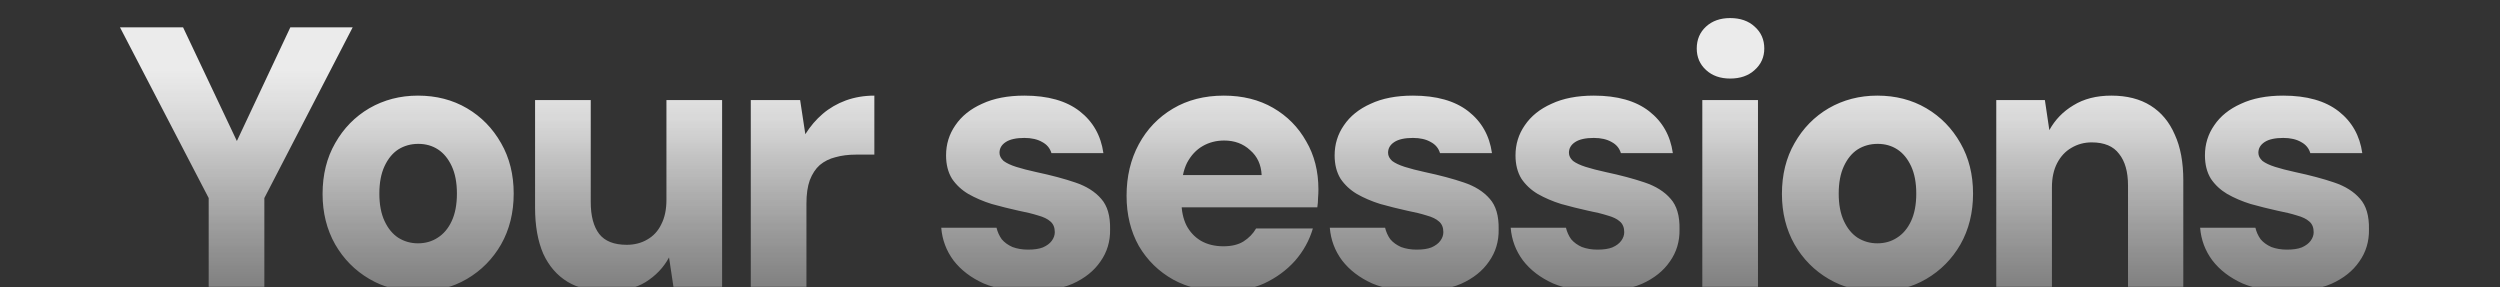 <svg width="1280" height="147" viewBox="0 0 1280 147" fill="none" xmlns="http://www.w3.org/2000/svg">
<rect x="0" y="0" width="1280" height="147" fill="#333333" stroke="none"/>
<g opacity="0.9">
<mask id="mask0_307_5125" style="mask-type:alpha" maskUnits="userSpaceOnUse" x="0" y="0" width="1280" height="147">
<rect width="1280" height="147" rx="26" fill="url(#paint0_linear_307_5125)"/>
</mask>
<g mask="url(#mask0_307_5125)">
<path d="M106.847 147V101.4L61.437 14H93.737L123.947 77.84H118.627L148.647 14H180.567L135.347 101.4V147H106.847ZM213.991 149.28C204.744 149.28 196.448 147.127 189.101 142.82C181.754 138.513 175.928 132.623 171.621 125.15C167.314 117.55 165.161 108.937 165.161 99.31C165.161 89.43 167.314 80.753 171.621 73.28C175.928 65.68 181.754 59.727 189.101 55.42C196.574 51.113 204.871 48.96 213.991 48.96C223.364 48.96 231.724 51.113 239.071 55.42C246.418 59.727 252.244 65.68 256.551 73.28C260.858 80.753 263.011 89.367 263.011 99.12C263.011 108.873 260.858 117.55 256.551 125.15C252.244 132.623 246.418 138.513 239.071 142.82C231.724 147.127 223.364 149.28 213.991 149.28ZM213.991 124.58C217.791 124.58 221.148 123.63 224.061 121.73C227.101 119.83 229.508 116.98 231.281 113.18C233.054 109.38 233.941 104.693 233.941 99.12C233.941 93.547 233.054 88.86 231.281 85.06C229.508 81.26 227.164 78.41 224.251 76.51C221.338 74.61 217.981 73.66 214.181 73.66C210.381 73.66 206.961 74.61 203.921 76.51C201.008 78.41 198.664 81.26 196.891 85.06C195.118 88.86 194.231 93.547 194.231 99.12C194.231 104.693 195.118 109.38 196.891 113.18C198.664 116.98 201.008 119.83 203.921 121.73C206.961 123.63 210.318 124.58 213.991 124.58ZM311.006 149.28C303.026 149.28 296.249 147.633 290.676 144.34C285.229 141.047 281.049 136.233 278.136 129.9C275.349 123.44 273.956 115.587 273.956 106.34V51.24H302.456V103.49C302.456 110.583 303.912 116.03 306.826 119.83C309.739 123.503 314.426 125.34 320.886 125.34C324.812 125.34 328.296 124.453 331.336 122.68C334.502 120.907 336.909 118.31 338.556 114.89C340.329 111.47 341.216 107.29 341.216 102.35V51.24H369.716V147H344.826L342.546 131.8C339.759 136.993 335.706 141.237 330.386 144.53C325.066 147.697 318.606 149.28 311.006 149.28ZM384.398 147V51.24H409.668L412.328 68.72C414.861 64.667 417.838 61.183 421.258 58.27C424.678 55.357 428.605 53.077 433.038 51.43C437.598 49.783 442.475 48.96 447.668 48.96V79.17H438.168C434.368 79.17 430.885 79.613 427.718 80.5C424.678 81.26 422.018 82.59 419.738 84.49C417.585 86.39 415.875 88.987 414.608 92.28C413.468 95.447 412.898 99.437 412.898 104.25V147H384.398ZM526.944 149.28C517.951 149.28 510.161 147.887 503.574 145.1C497.114 142.187 491.984 138.26 488.184 133.32C484.511 128.38 482.421 122.807 481.914 116.6H510.224C510.731 118.753 511.618 120.717 512.884 122.49C514.278 124.137 516.114 125.467 518.394 126.48C520.801 127.367 523.461 127.81 526.374 127.81C529.541 127.81 532.074 127.43 533.974 126.67C536.001 125.783 537.521 124.643 538.534 123.25C539.548 121.857 540.054 120.4 540.054 118.88C540.054 116.473 539.294 114.637 537.774 113.37C536.381 112.103 534.291 111.09 531.504 110.33C528.718 109.443 525.361 108.62 521.434 107.86C516.874 106.847 512.314 105.707 507.754 104.44C503.321 103.047 499.331 101.337 495.784 99.31C492.364 97.283 489.578 94.687 487.424 91.52C485.398 88.227 484.384 84.237 484.384 79.55C484.384 73.85 485.968 68.72 489.134 64.16C492.301 59.473 496.861 55.8 502.814 53.14C508.768 50.353 515.988 48.96 524.474 48.96C536.508 48.96 545.944 51.62 552.784 56.94C559.624 62.26 563.678 69.417 564.944 78.41H538.344C537.584 75.877 536.001 73.977 533.594 72.71C531.188 71.317 528.148 70.62 524.474 70.62C520.294 70.62 517.128 71.317 514.974 72.71C512.821 74.103 511.744 75.94 511.744 78.22C511.744 79.74 512.441 81.133 513.834 82.4C515.354 83.54 517.508 84.553 520.294 85.44C523.081 86.327 526.501 87.213 530.554 88.1C538.281 89.747 544.931 91.52 550.504 93.42C556.204 95.32 560.638 98.107 563.804 101.78C566.971 105.327 568.491 110.52 568.364 117.36C568.491 123.567 566.844 129.077 563.424 133.89C560.131 138.703 555.381 142.503 549.174 145.29C542.968 147.95 535.558 149.28 526.944 149.28ZM626.772 149.28C616.892 149.28 608.215 147.253 600.742 143.2C593.268 139.02 587.378 133.257 583.072 125.91C578.892 118.437 576.802 109.887 576.802 100.26C576.802 90.38 578.892 81.577 583.072 73.85C587.252 66.123 593.078 60.043 600.552 55.61C608.025 51.177 616.702 48.96 626.582 48.96C636.208 48.96 644.632 51.05 651.852 55.23C659.072 59.41 664.708 65.11 668.762 72.33C672.942 79.423 675.032 87.657 675.032 97.03C675.032 98.297 674.968 99.753 674.842 101.4C674.842 102.92 674.715 104.503 674.462 106.15H597.132V89.62H645.962C645.708 84.3 643.745 80.057 640.072 76.89C636.525 73.597 632.092 71.95 626.772 71.95C622.718 71.95 619.045 72.9 615.752 74.8C612.458 76.7 609.798 79.55 607.772 83.35C605.872 87.15 604.922 91.963 604.922 97.79V103.49C604.922 107.923 605.745 111.85 607.392 115.27C609.165 118.69 611.635 121.35 614.802 123.25C618.095 125.15 621.958 126.1 626.392 126.1C630.572 126.1 633.992 125.277 636.652 123.63C639.438 121.857 641.592 119.64 643.112 116.98H672.182C670.408 123.06 667.368 128.57 663.062 133.51C658.755 138.323 653.498 142.187 647.292 145.1C641.085 147.887 634.245 149.28 626.772 149.28ZM725.89 149.28C716.896 149.28 709.106 147.887 702.52 145.1C696.06 142.187 690.93 138.26 687.13 133.32C683.456 128.38 681.366 122.807 680.86 116.6H709.17C709.676 118.753 710.563 120.717 711.83 122.49C713.223 124.137 715.06 125.467 717.34 126.48C719.746 127.367 722.406 127.81 725.32 127.81C728.486 127.81 731.02 127.43 732.92 126.67C734.946 125.783 736.466 124.643 737.48 123.25C738.493 121.857 739 120.4 739 118.88C739 116.473 738.24 114.637 736.72 113.37C735.326 112.103 733.236 111.09 730.45 110.33C727.663 109.443 724.306 108.62 720.38 107.86C715.82 106.847 711.26 105.707 706.7 104.44C702.266 103.047 698.276 101.337 694.73 99.31C691.31 97.283 688.523 94.687 686.37 91.52C684.343 88.227 683.33 84.237 683.33 79.55C683.33 73.85 684.913 68.72 688.08 64.16C691.246 59.473 695.806 55.8 701.76 53.14C707.713 50.353 714.933 48.96 723.42 48.96C735.453 48.96 744.89 51.62 751.73 56.94C758.57 62.26 762.623 69.417 763.89 78.41H737.29C736.53 75.877 734.946 73.977 732.54 72.71C730.133 71.317 727.093 70.62 723.42 70.62C719.24 70.62 716.073 71.317 713.92 72.71C711.766 74.103 710.69 75.94 710.69 78.22C710.69 79.74 711.386 81.133 712.78 82.4C714.3 83.54 716.453 84.553 719.24 85.44C722.026 86.327 725.446 87.213 729.5 88.1C737.226 89.747 743.876 91.52 749.45 93.42C755.15 95.32 759.583 98.107 762.75 101.78C765.916 105.327 767.436 110.52 767.31 117.36C767.436 123.567 765.79 129.077 762.37 133.89C759.076 138.703 754.326 142.503 748.12 145.29C741.913 147.95 734.503 149.28 725.89 149.28ZM818.497 149.28C809.504 149.28 801.714 147.887 795.127 145.1C788.667 142.187 783.537 138.26 779.737 133.32C776.064 128.38 773.974 122.807 773.467 116.6H801.777C802.284 118.753 803.17 120.717 804.437 122.49C805.83 124.137 807.667 125.467 809.947 126.48C812.354 127.367 815.014 127.81 817.927 127.81C821.094 127.81 823.627 127.43 825.527 126.67C827.554 125.783 829.074 124.643 830.087 123.25C831.1 121.857 831.607 120.4 831.607 118.88C831.607 116.473 830.847 114.637 829.327 113.37C827.934 112.103 825.844 111.09 823.057 110.33C820.27 109.443 816.914 108.62 812.987 107.86C808.427 106.847 803.867 105.707 799.307 104.44C794.874 103.047 790.884 101.337 787.337 99.31C783.917 97.283 781.13 94.687 778.977 91.52C776.95 88.227 775.937 84.237 775.937 79.55C775.937 73.85 777.52 68.72 780.687 64.16C783.854 59.473 788.414 55.8 794.367 53.14C800.32 50.353 807.54 48.96 816.027 48.96C828.06 48.96 837.497 51.62 844.337 56.94C851.177 62.26 855.23 69.417 856.497 78.41H829.897C829.137 75.877 827.554 73.977 825.147 72.71C822.74 71.317 819.7 70.62 816.027 70.62C811.847 70.62 808.68 71.317 806.527 72.71C804.374 74.103 803.297 75.94 803.297 78.22C803.297 79.74 803.994 81.133 805.387 82.4C806.907 83.54 809.06 84.553 811.847 85.44C814.634 86.327 818.054 87.213 822.107 88.1C829.834 89.747 836.484 91.52 842.057 93.42C847.757 95.32 852.19 98.107 855.357 101.78C858.524 105.327 860.044 110.52 859.917 117.36C860.044 123.567 858.397 129.077 854.977 133.89C851.684 138.703 846.934 142.503 840.727 145.29C834.52 147.95 827.11 149.28 818.497 149.28ZM871.584 147V51.24H900.084V147H871.584ZM885.834 40.22C880.768 40.22 876.651 38.763 873.484 35.85C870.318 32.937 868.734 29.263 868.734 24.83C868.734 20.27 870.318 16.533 873.484 13.62C876.651 10.707 880.768 9.25 885.834 9.25C891.028 9.25 895.208 10.707 898.374 13.62C901.668 16.533 903.314 20.27 903.314 24.83C903.314 29.263 901.668 32.937 898.374 35.85C895.208 38.763 891.028 40.22 885.834 40.22ZM961.179 149.28C951.932 149.28 943.635 147.127 936.289 142.82C928.942 138.513 923.115 132.623 918.809 125.15C914.502 117.55 912.349 108.937 912.349 99.31C912.349 89.43 914.502 80.753 918.809 73.28C923.115 65.68 928.942 59.727 936.289 55.42C943.762 51.113 952.059 48.96 961.179 48.96C970.552 48.96 978.912 51.113 986.259 55.42C993.605 59.727 999.432 65.68 1003.74 73.28C1008.05 80.753 1010.2 89.367 1010.2 99.12C1010.2 108.873 1008.05 117.55 1003.74 125.15C999.432 132.623 993.605 138.513 986.259 142.82C978.912 147.127 970.552 149.28 961.179 149.28ZM961.179 124.58C964.979 124.58 968.335 123.63 971.249 121.73C974.289 119.83 976.695 116.98 978.469 113.18C980.242 109.38 981.129 104.693 981.129 99.12C981.129 93.547 980.242 88.86 978.469 85.06C976.695 81.26 974.352 78.41 971.439 76.51C968.525 74.61 965.169 73.66 961.369 73.66C957.569 73.66 954.149 74.61 951.109 76.51C948.195 78.41 945.852 81.26 944.079 85.06C942.305 88.86 941.419 93.547 941.419 99.12C941.419 104.693 942.305 109.38 944.079 113.18C945.852 116.98 948.195 119.83 951.109 121.73C954.149 123.63 957.505 124.58 961.179 124.58ZM1022.09 147V51.24H1046.98L1049.26 66.63C1052.18 61.31 1056.29 57.067 1061.61 53.9C1066.93 50.607 1073.39 48.96 1080.99 48.96C1088.97 48.96 1095.69 50.67 1101.13 54.09C1106.58 57.51 1110.7 62.45 1113.48 68.91C1116.4 75.243 1117.85 83.033 1117.85 92.28V147H1089.54V94.94C1089.54 87.973 1088.02 82.59 1084.98 78.79C1082.07 74.863 1077.38 72.9 1070.92 72.9C1067.12 72.9 1063.64 73.85 1060.47 75.75C1057.43 77.523 1055.03 80.12 1053.25 83.54C1051.48 86.96 1050.59 91.077 1050.59 95.89V147H1022.09ZM1171.49 149.28C1162.49 149.28 1154.7 147.887 1148.12 145.1C1141.66 142.187 1136.53 138.26 1132.73 133.32C1129.05 128.38 1126.96 122.807 1126.46 116.6H1154.77C1155.27 118.753 1156.16 120.717 1157.43 122.49C1158.82 124.137 1160.66 125.467 1162.94 126.48C1165.34 127.367 1168 127.81 1170.92 127.81C1174.08 127.81 1176.62 127.43 1178.52 126.67C1180.54 125.783 1182.06 124.643 1183.08 123.25C1184.09 121.857 1184.6 120.4 1184.6 118.88C1184.6 116.473 1183.84 114.637 1182.32 113.37C1180.92 112.103 1178.83 111.09 1176.05 110.33C1173.26 109.443 1169.9 108.62 1165.98 107.86C1161.42 106.847 1156.86 105.707 1152.3 104.44C1147.86 103.047 1143.87 101.337 1140.33 99.31C1136.91 97.283 1134.12 94.687 1131.97 91.52C1129.94 88.227 1128.93 84.237 1128.93 79.55C1128.93 73.85 1130.51 68.72 1133.68 64.16C1136.84 59.473 1141.4 55.8 1147.36 53.14C1153.31 50.353 1160.53 48.96 1169.02 48.96C1181.05 48.96 1190.49 51.62 1197.33 56.94C1204.17 62.26 1208.22 69.417 1209.49 78.41H1182.89C1182.13 75.877 1180.54 73.977 1178.14 72.71C1175.73 71.317 1172.69 70.62 1169.02 70.62C1164.84 70.62 1161.67 71.317 1159.52 72.71C1157.36 74.103 1156.29 75.94 1156.29 78.22C1156.29 79.74 1156.98 81.133 1158.38 82.4C1159.9 83.54 1162.05 84.553 1164.84 85.44C1167.62 86.327 1171.04 87.213 1175.1 88.1C1182.82 89.747 1189.47 91.52 1195.05 93.42C1200.75 95.32 1205.18 98.107 1208.35 101.78C1211.51 105.327 1213.03 110.52 1212.91 117.36C1213.03 123.567 1211.39 129.077 1207.97 133.89C1204.67 138.703 1199.92 142.503 1193.72 145.29C1187.51 147.95 1180.1 149.28 1171.49 149.28Z" fill="url(#paint1_linear_307_5125)"/>
</g>
</g>
<defs>
<linearGradient id="paint0_linear_307_5125" x1="640" y1="36.578" x2="640" y2="147" gradientUnits="userSpaceOnUse">
<stop stop-color="white"/>
<stop offset="1" stop-color="white" stop-opacity="0.54"/>
</linearGradient>
<linearGradient id="paint1_linear_307_5125" x1="640.5" y1="65" x2="640.5" y2="162.5" gradientUnits="userSpaceOnUse">
<stop stop-color="white"/>
<stop offset="1" stop-color="white" stop-opacity="0.74"/>
</linearGradient>
</defs>
</svg>